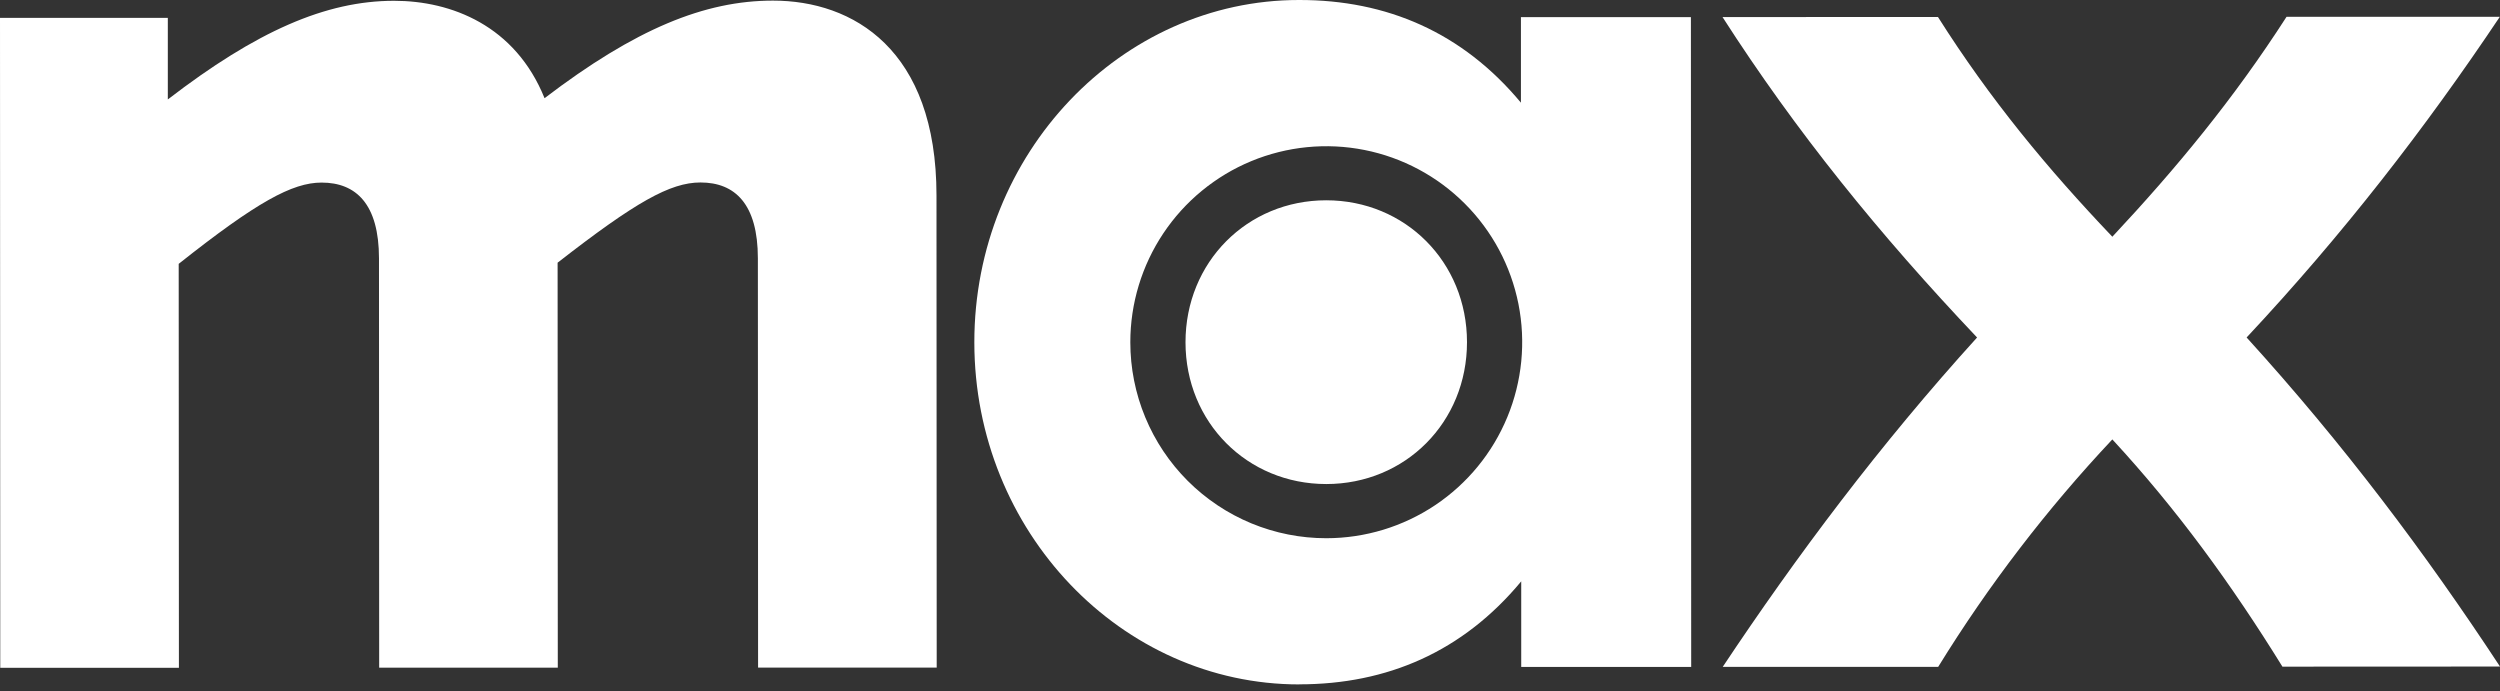 <svg width="94" height="26" viewBox="0 0 94 26" fill="none" xmlns="http://www.w3.org/2000/svg">
<rect x="0" y="0" width="94" height="26" fill="#333333" stroke="none"/>
<path d="M0.01 25.109H6.727L6.719 9.921C9.649 7.599 10.99 6.865 12.091 6.865C13.393 6.865 14.249 7.678 14.25 9.714L14.257 25.105H20.973L20.966 9.877C23.896 7.596 25.199 6.862 26.338 6.861C27.64 6.861 28.495 7.676 28.496 9.711L28.504 25.102H35.22L35.212 7.349C35.212 1.853 32.074 0.022 29.062 0.023C26.498 0.023 23.893 1.084 20.475 3.692C19.375 0.964 16.973 0.029 14.815 0.03C12.251 0.03 9.647 1.172 6.31 3.739V0.671H0L0.01 25.109Z" fill="white"/>
<path d="M64.774 25.075H72.875C74.764 22.011 76.959 19.145 79.424 16.522C81.868 19.167 83.905 21.975 85.819 25.066L94 25.062C91.19 20.79 88.135 16.718 84.473 12.689C88.094 8.819 91.186 4.827 93.993 0.632H85.974C83.981 3.728 81.825 6.335 79.424 8.901C76.981 6.337 74.825 3.732 72.867 0.638L64.767 0.642C67.536 4.956 70.673 8.824 74.338 12.69C70.673 16.729 67.54 20.919 64.774 25.075Z" fill="white"/>
<path d="M44.575 12.868C44.575 15.881 46.898 18.201 49.87 18.2C52.841 18.199 55.16 15.876 55.159 12.864C55.158 9.851 52.837 7.531 49.865 7.531C46.893 7.532 44.575 9.857 44.575 12.868ZM42.5 12.868C42.5 11.41 42.932 9.986 43.741 8.774C44.55 7.562 45.701 6.617 47.047 6.059C48.393 5.502 49.874 5.355 51.303 5.639C52.732 5.923 54.045 6.625 55.075 7.655C56.106 8.685 56.808 9.998 57.093 11.427C57.377 12.856 57.232 14.338 56.675 15.684C56.118 17.031 55.175 18.182 53.964 18.993C52.753 19.803 51.329 20.236 49.872 20.237C48.904 20.238 47.946 20.048 47.051 19.678C46.157 19.308 45.344 18.765 44.659 18.081C43.974 17.396 43.431 16.584 43.061 15.689C42.69 14.795 42.5 13.836 42.5 12.868ZM48.855 25.731C52.152 25.731 55.002 24.507 57.198 21.859V25.076H63.589L63.578 0.645H57.187V3.861C54.987 1.216 52.138 -0.005 48.841 1.48661e-05C42.165 1.48661e-05 36.632 5.751 36.635 12.873C36.638 19.994 42.176 25.736 48.852 25.734" fill="white"/>
</svg>
